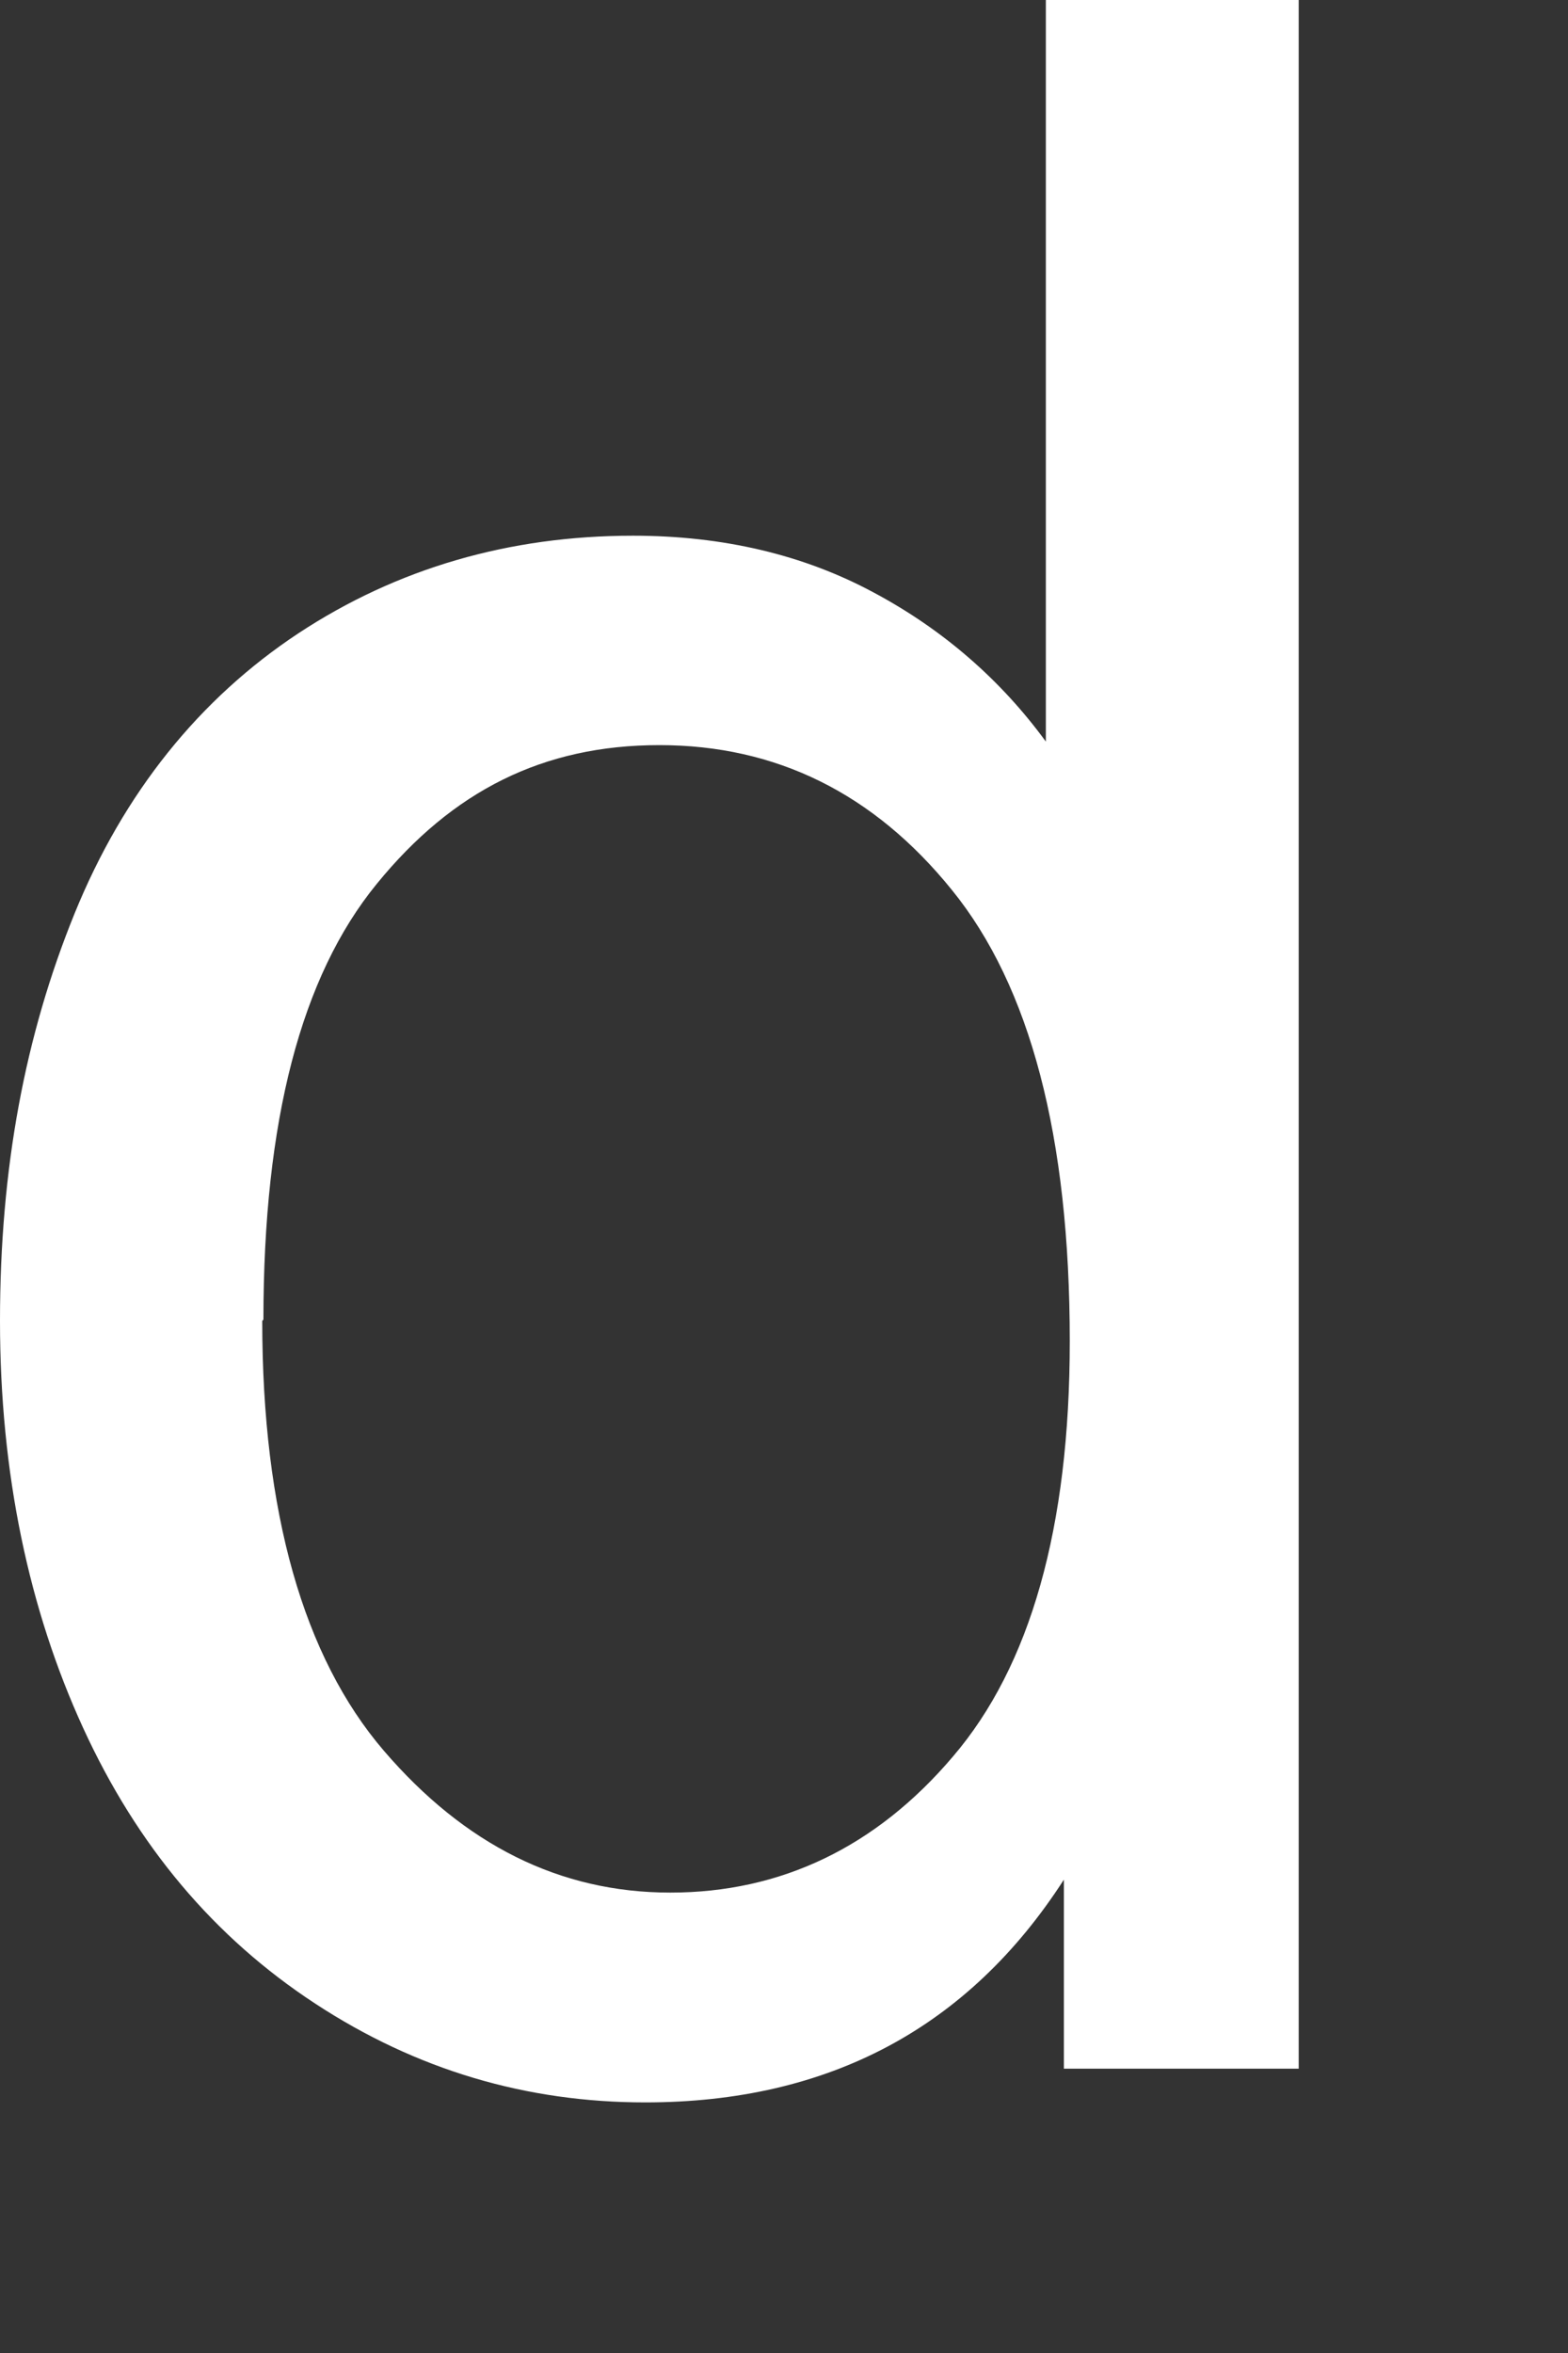<?xml version="1.0" encoding="utf-8"?>
<svg xmlns="http://www.w3.org/2000/svg" fill="none" height="100%" overflow="visible" preserveAspectRatio="none" style="display: block;" viewBox="0 0 4 6" width="100%">
<rect x="0" y="0" width="4" height="6" fill="#333333" stroke="none"/>
<path d="M2.714 5.275V4.793C2.471 5.17 2.115 5.361 1.646 5.361C1.342 5.361 1.062 5.278 0.804 5.109C0.546 4.94 0.35 4.707 0.212 4.406C0.074 4.105 0 3.758 0 3.368C0 2.978 0.064 2.64 0.19 2.33C0.316 2.02 0.51 1.781 0.761 1.615C1.013 1.449 1.299 1.366 1.615 1.366C1.845 1.366 2.051 1.415 2.229 1.511C2.407 1.606 2.554 1.735 2.668 1.891V0H3.313V5.275H2.711H2.714ZM0.669 3.368C0.669 3.856 0.774 4.225 0.979 4.464C1.185 4.704 1.428 4.826 1.71 4.826C1.992 4.826 2.235 4.71 2.431 4.479C2.628 4.249 2.729 3.896 2.729 3.42C2.729 2.898 2.628 2.515 2.428 2.269C2.229 2.023 1.98 1.9 1.682 1.9C1.385 1.9 1.154 2.017 0.961 2.254C0.768 2.49 0.672 2.858 0.672 3.365L0.669 3.368Z" fill="white" id="Vector"/>
</svg>
